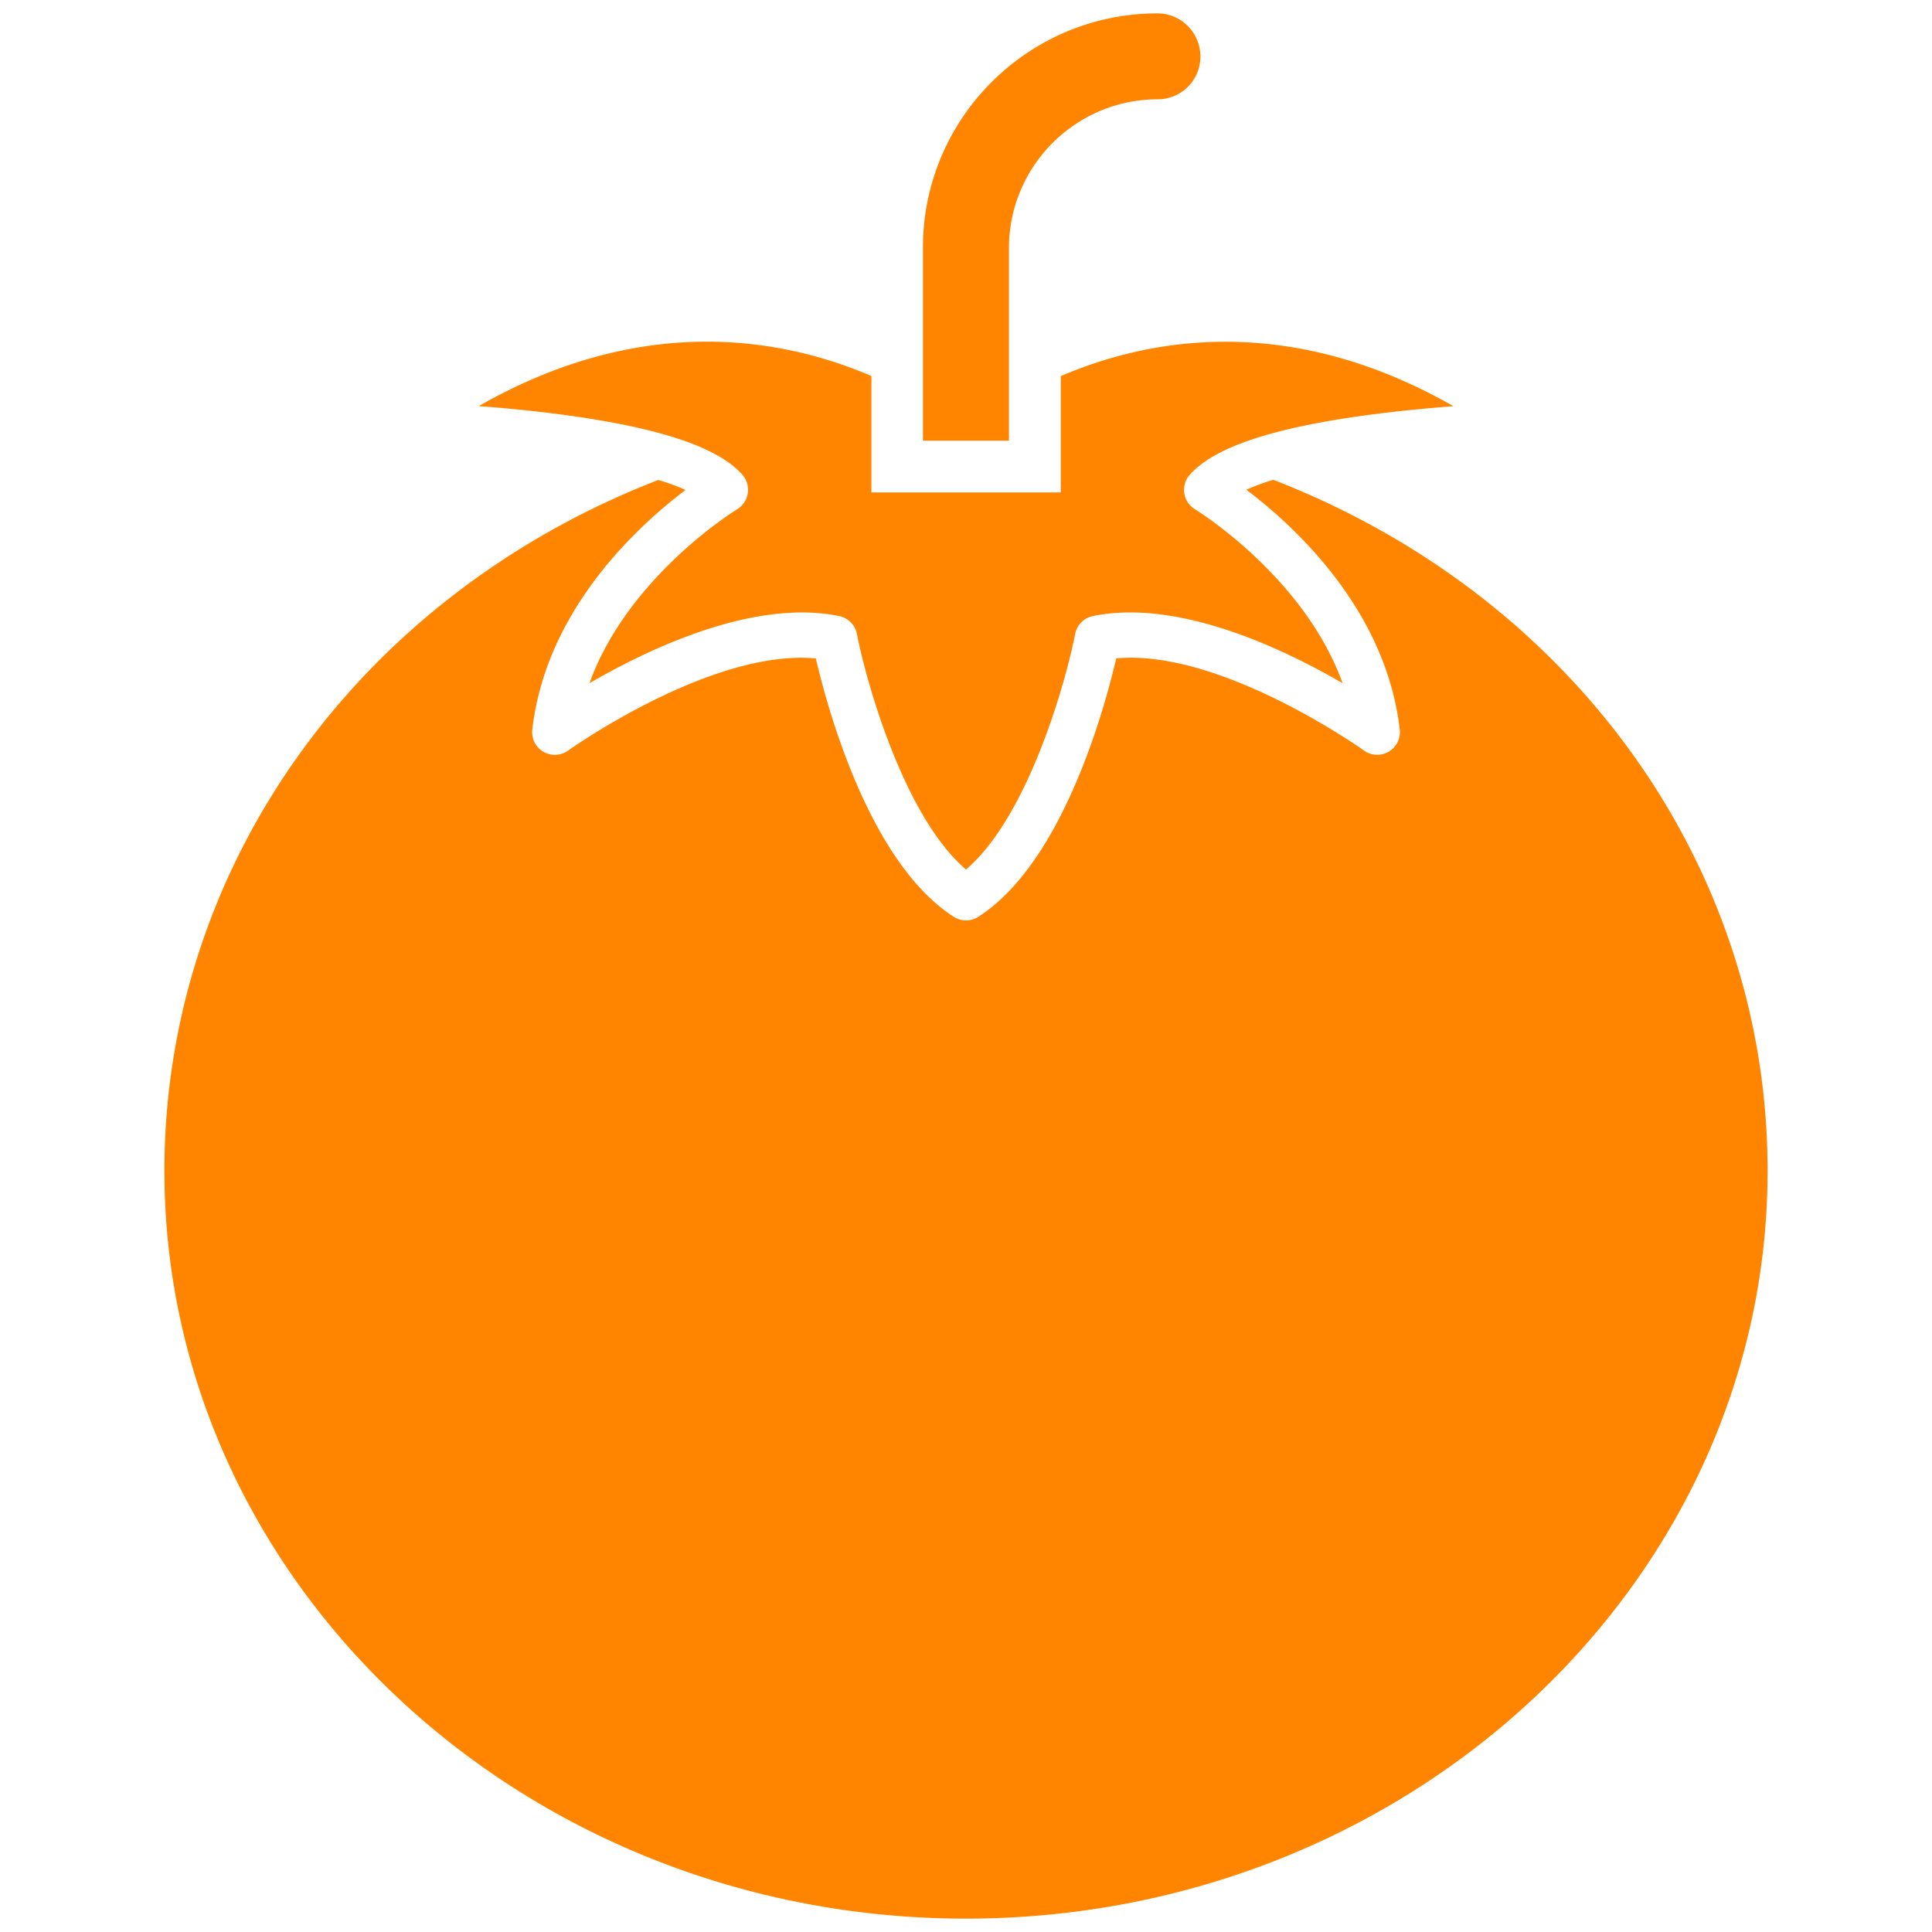 <svg id="Layer_1" data-name="Layer 1" xmlns="http://www.w3.org/2000/svg" viewBox="0 0 3392.36 3392.36"><defs><style>.cls-1{fill:#ff8500;fill-rule:evenodd;}.cls-2{fill:none;}</style></defs><g id="Layer_1-2" data-name="Layer_1"><g id="_373358248" data-name=" 373358248"><path id="_373358392" data-name=" 373358392" class="cls-1" d="M1155.78,842.78c-527.2,204.6-867.1,679.3-867.1,1212.9,0,724.1,631.5,1313.2,1407.5,1313.2s1407.5-589.1,1407.5-1313.2c0-533.8-340.2-1008.7-867.9-1213.2a385.85,385.85,0,0,0-47.4,17.4c83.5,63,245.4,210.4,269.4,421.2a39.77,39.77,0,0,1-62.7,36.8c-2.6-1.9-252.3-179.2-435.1-161.8-20.6,88.2-94.2,359.1-242.3,453.8a40,40,0,0,1-42.8,0c-148.1-94.6-221.8-365.5-242.4-453.7-183.1-17.4-432.5,160-435.1,161.8a39.77,39.77,0,0,1-62.7-36.8c23.9-210.5,185.5-357.8,269.1-420.9a380.26,380.26,0,0,0-48-17.5Z"/><path id="_373358272" data-name=" 373358272" class="cls-1" d="M1313,866.18a39.93,39.93,0,0,1-18.8,28.1c-2.1,1.3-191.5,117.5-259.2,305.4,105.2-61.1,289.2-148.6,438.6-117.9a39.63,39.63,0,0,1,31,31.4c17.2,87.6,83.6,321.6,191.6,413.6,108-92,174.5-326,191.7-413.7a39.64,39.64,0,0,1,31-31.3c149.4-30.8,333.4,56.7,438.6,117.9-67.8-187.9-257-304.1-259.2-305.4a39.88,39.88,0,0,1-9.3-60.5c24.9-28.2,70.3-51.7,137.3-70.8a25,25,0,0,1,2.6-.7c52.6-14.8,118.2-27,197.5-36.7,44.9-5.5,88.2-9.5,125.7-12.3-290-165.8-537.1-118.4-689.5-52.8v204.2h-332.5V660.28c-152.5-65.6-399.5-112.9-689.5,52.8,37.5,2.8,80.8,6.8,125.7,12.3,79.3,9.8,145,22,197.5,36.8.9.2,1.7.5,2.5.7,67.1,19.1,112.5,42.6,137.3,70.8a40,40,0,0,1,9.4,32.5Z"/><path id="_373358608" data-name=" 373358608" class="cls-1" d="M1620.58,434.58c0-227,184.9-411.1,411.7-411.1,41.9,0,75.5,34.2,75.5,76a75,75,0,0,1-74.9,74.9c-144,0-261.3,117.2-261.3,261.3v338.1h-151V434.58Z"/></g></g><rect class="cls-2" x="-240.32" y="-240.32" width="3873" height="3873"/></svg>